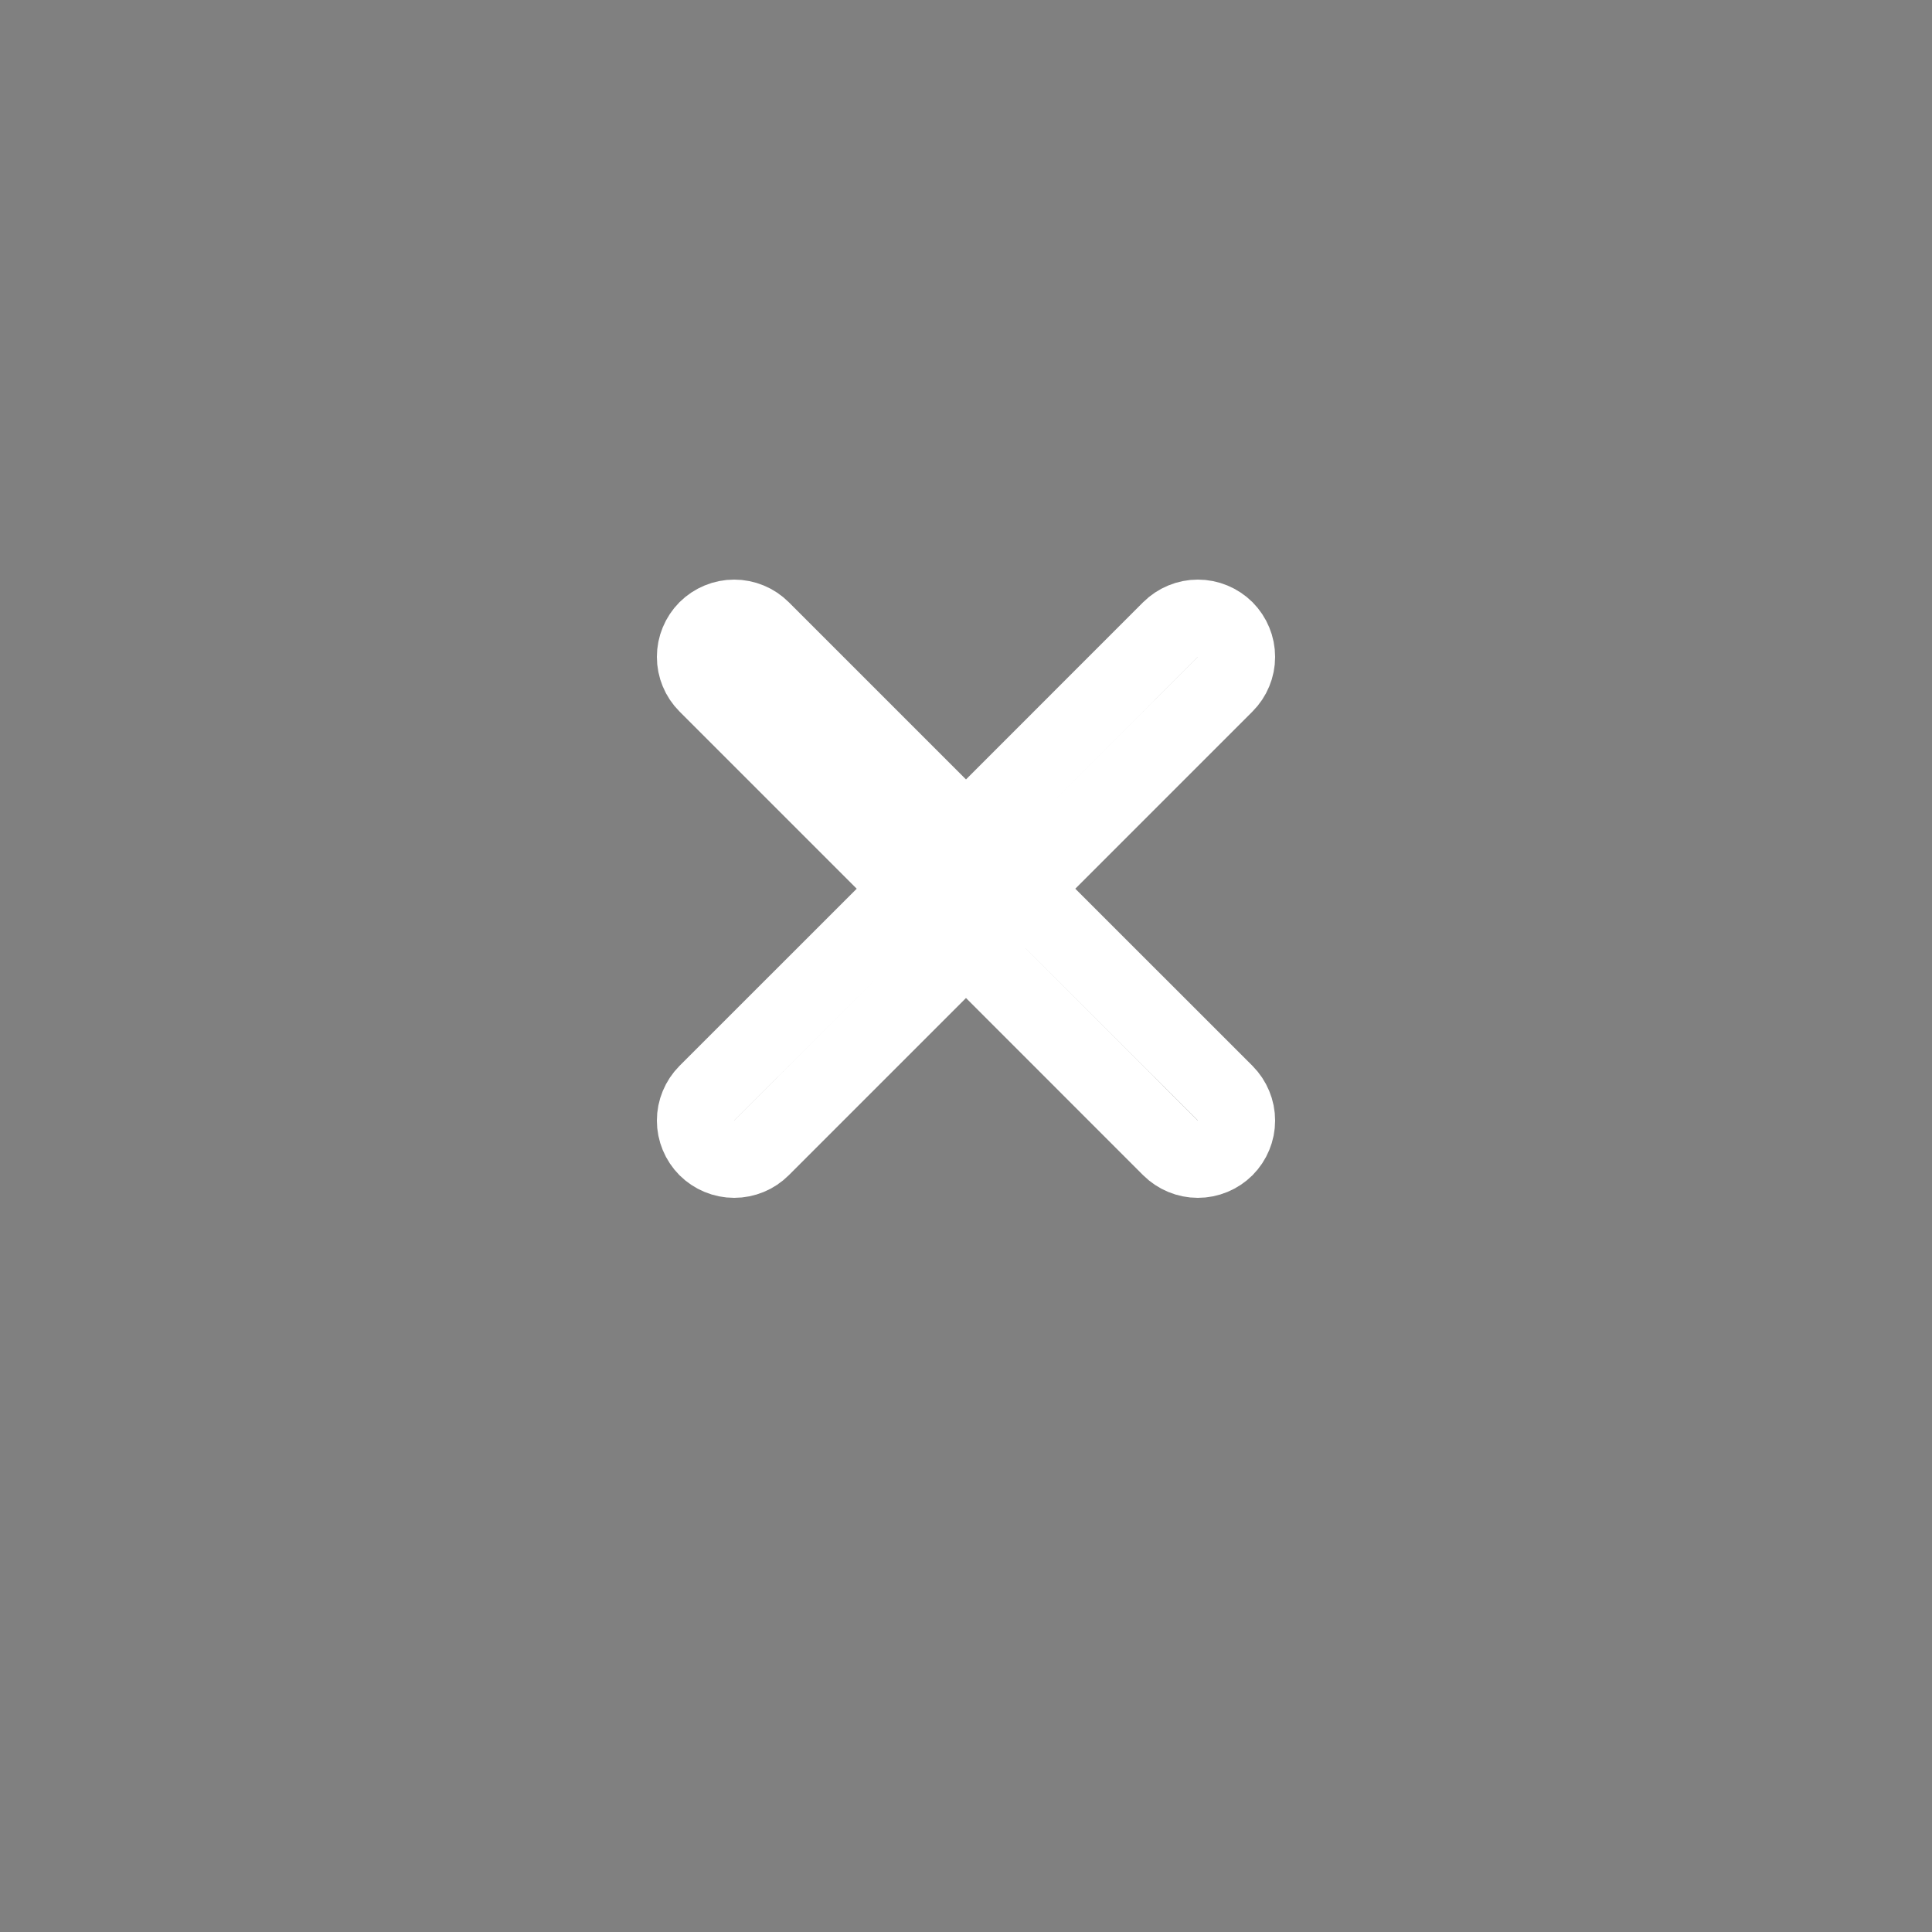 <svg width="25" height="25" viewBox="0 0 25 25" stroke="#fff" fill="none" xmlns="http://www.w3.org/2000/svg">
<rect x="0" y="0" width="25" height="25" fill="#808080" stroke="none"/>
<path d="M13.207 11.5L15.854 8.853C15.9 8.807 15.937 8.752 15.962 8.691C15.987 8.631 16 8.566 16 8.5C16 8.434 15.987 8.369 15.962 8.309C15.937 8.248 15.9 8.193 15.854 8.146C15.807 8.1 15.752 8.063 15.691 8.038C15.631 8.013 15.566 8 15.5 8C15.434 8 15.369 8.013 15.309 8.038C15.248 8.063 15.193 8.1 15.146 8.146L12.5 10.793L9.853 8.146C9.807 8.1 9.752 8.063 9.691 8.038C9.631 8.013 9.566 8 9.5 8C9.434 8 9.369 8.013 9.309 8.038C9.248 8.063 9.193 8.1 9.146 8.146C9.1 8.193 9.063 8.248 9.038 8.309C9.013 8.369 9 8.434 9 8.5C9 8.566 9.013 8.631 9.038 8.691C9.063 8.752 9.1 8.807 9.146 8.853L11.793 11.5L9.146 14.146C9.1 14.193 9.063 14.248 9.038 14.309C9.013 14.369 9 14.434 9 14.5C9 14.566 9.013 14.631 9.038 14.691C9.063 14.752 9.1 14.807 9.146 14.854C9.193 14.9 9.248 14.937 9.309 14.962C9.369 14.987 9.434 15 9.5 15C9.566 15 9.631 14.987 9.691 14.962C9.752 14.937 9.807 14.9 9.853 14.854L12.5 12.207L15.146 14.854C15.193 14.9 15.248 14.937 15.309 14.962C15.369 14.987 15.434 15 15.5 15C15.566 15 15.631 14.987 15.691 14.962C15.752 14.937 15.807 14.9 15.854 14.854C15.9 14.807 15.937 14.752 15.962 14.691C15.987 14.631 16 14.566 16 14.5C16 14.434 15.987 14.369 15.962 14.309C15.937 14.248 15.9 14.193 15.854 14.146L13.207 11.5Z" fill="#313131"/>
</svg>

